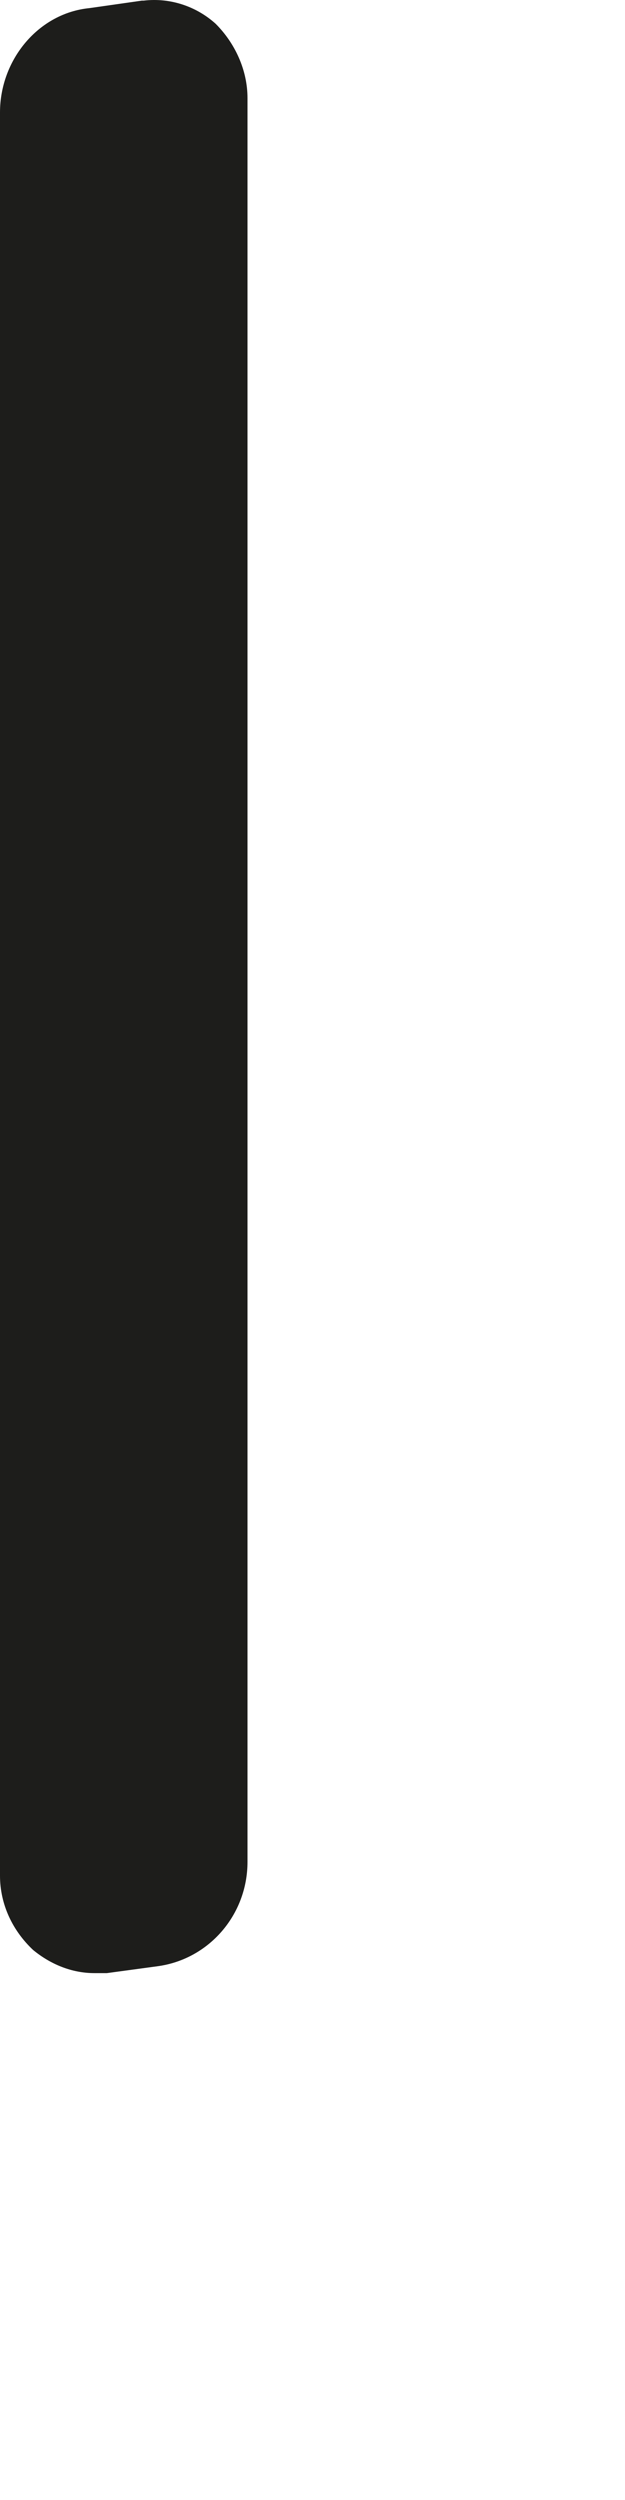<?xml version="1.0" encoding="utf-8"?>
<svg xmlns="http://www.w3.org/2000/svg" fill="none" height="100%" overflow="visible" preserveAspectRatio="none" style="display: block;" viewBox="0 0 1 4" width="100%">
<path d="M0.227 0.001L0.143 0.013C0.062 0.021 0 0.095 0 0.18V3.001C0 3.047 0.02 3.089 0.053 3.12C0.081 3.143 0.115 3.157 0.151 3.157C0.157 3.157 0.166 3.157 0.171 3.157L0.252 3.146C0.334 3.135 0.396 3.064 0.396 2.979V0.157C0.396 0.112 0.376 0.069 0.345 0.038C0.314 0.01 0.272 -0.004 0.23 0.001H0.227Z" fill="#1D1D1B" id="Vector"/>
</svg>